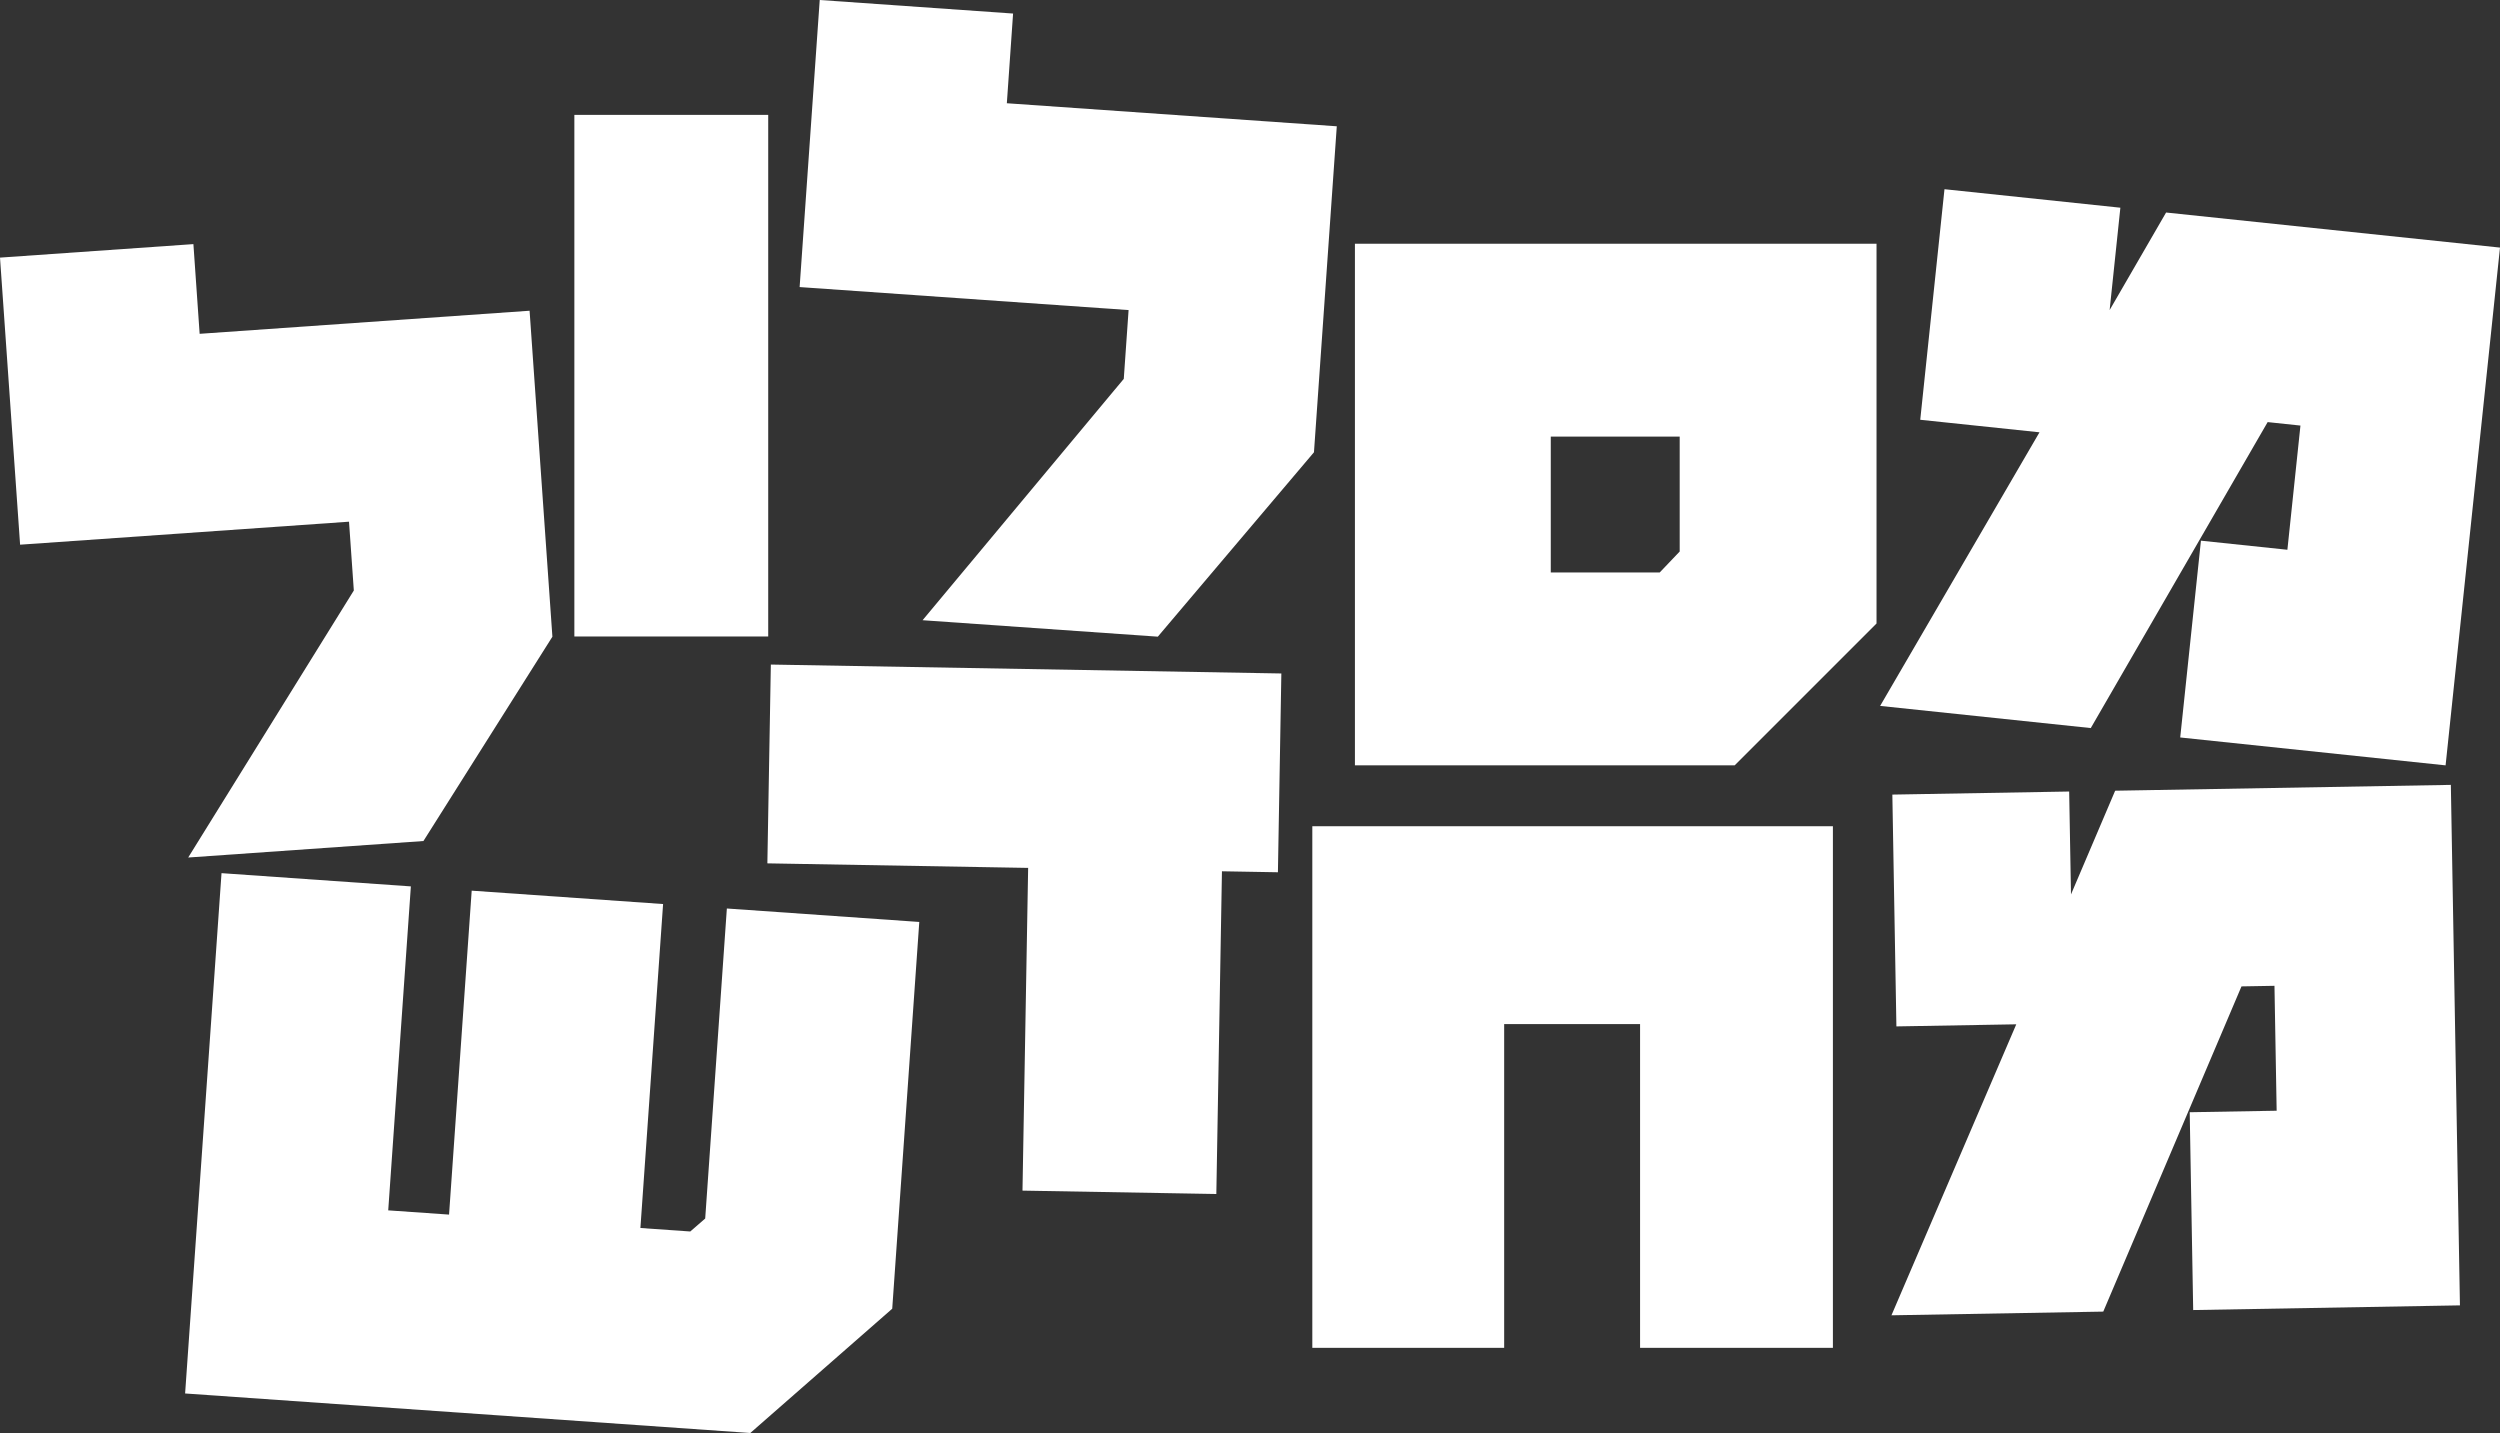 <?xml version="1.0" encoding="UTF-8"?>
<svg id="Layer_2" data-name="Layer 2" xmlns="http://www.w3.org/2000/svg" viewBox="0 0 561.01 321.57">
  <rect x="0" y="0" width="561.01" height="321.57" fill="#333333" stroke="none"/>
  <defs>
    <style>
      .cls-1 {
        fill: #fff;
      }
    </style>
  </defs>
  <g id="Layer_1-2" data-name="Layer 1">
    <polygon class="cls-1" points="430.91 94.2 457.67 97.01 421.91 158.41 469.18 163.38 508.87 94.72 516.23 95.5 513.3 123.37 493.9 121.33 489.25 165.49 548.8 171.75 561.01 55.56 486.08 47.69 473.41 69.58 475.82 46.61 436.35 42.46 430.91 94.2"/>
    <polygon class="cls-1" points="549.98 176.13 474.65 177.44 464.74 200.71 464.33 177.62 424.65 178.31 425.56 230.33 452.46 229.86 424.45 295.16 471.98 294.33 503 221.35 510.4 221.22 510.89 249.25 491.38 249.59 492.16 293.98 552.02 292.93 549.98 176.13"/>
    <polygon class="cls-1" points="411.31 185.41 294.49 185.41 294.49 302.46 337.54 302.46 337.54 229.81 368.04 229.81 368.04 302.46 411.31 302.46 411.31 185.41"/>
    <polygon class="cls-1" points="287.54 151.13 172.98 149.13 172.2 193.74 230.72 194.76 229.45 267.18 272.95 267.94 274.21 195.52 286.77 195.74 287.54 151.13"/>
    <polygon class="cls-1" points="41.54 312.7 168.37 321.57 200.22 293.68 206.29 206.89 163.11 203.87 158.25 273.44 154.9 276.35 143.71 275.57 148.8 202.87 105.85 199.87 100.77 272.56 87.12 271.61 92.2 198.91 49.71 195.94 41.54 312.7"/>
    <polygon class="cls-1" points="183.95 0 179.44 64.42 253.26 69.58 252.18 85.02 207.03 139.18 259.82 142.87 294.86 101.49 299.98 28.34 225.94 23.17 227.34 3.04 183.95 0"/>
    <polygon class="cls-1" points="0 57.81 4.51 122.23 78.32 117.07 79.4 132.51 42.23 192.43 95.02 188.73 123.96 142.88 118.84 69.73 44.8 74.91 43.4 54.78 0 57.81"/>
    <rect class="cls-1" x="128.89" y="25.78" width="43.5" height="117.05"/>
    <path class="cls-1" d="M372.44,128.47h-24.44v-30.5h28.93v25.79l-4.49,4.71ZM421.1,54.7h-117.05v117.05h85.21l31.84-31.84V54.7Z"/>
  </g>
</svg>